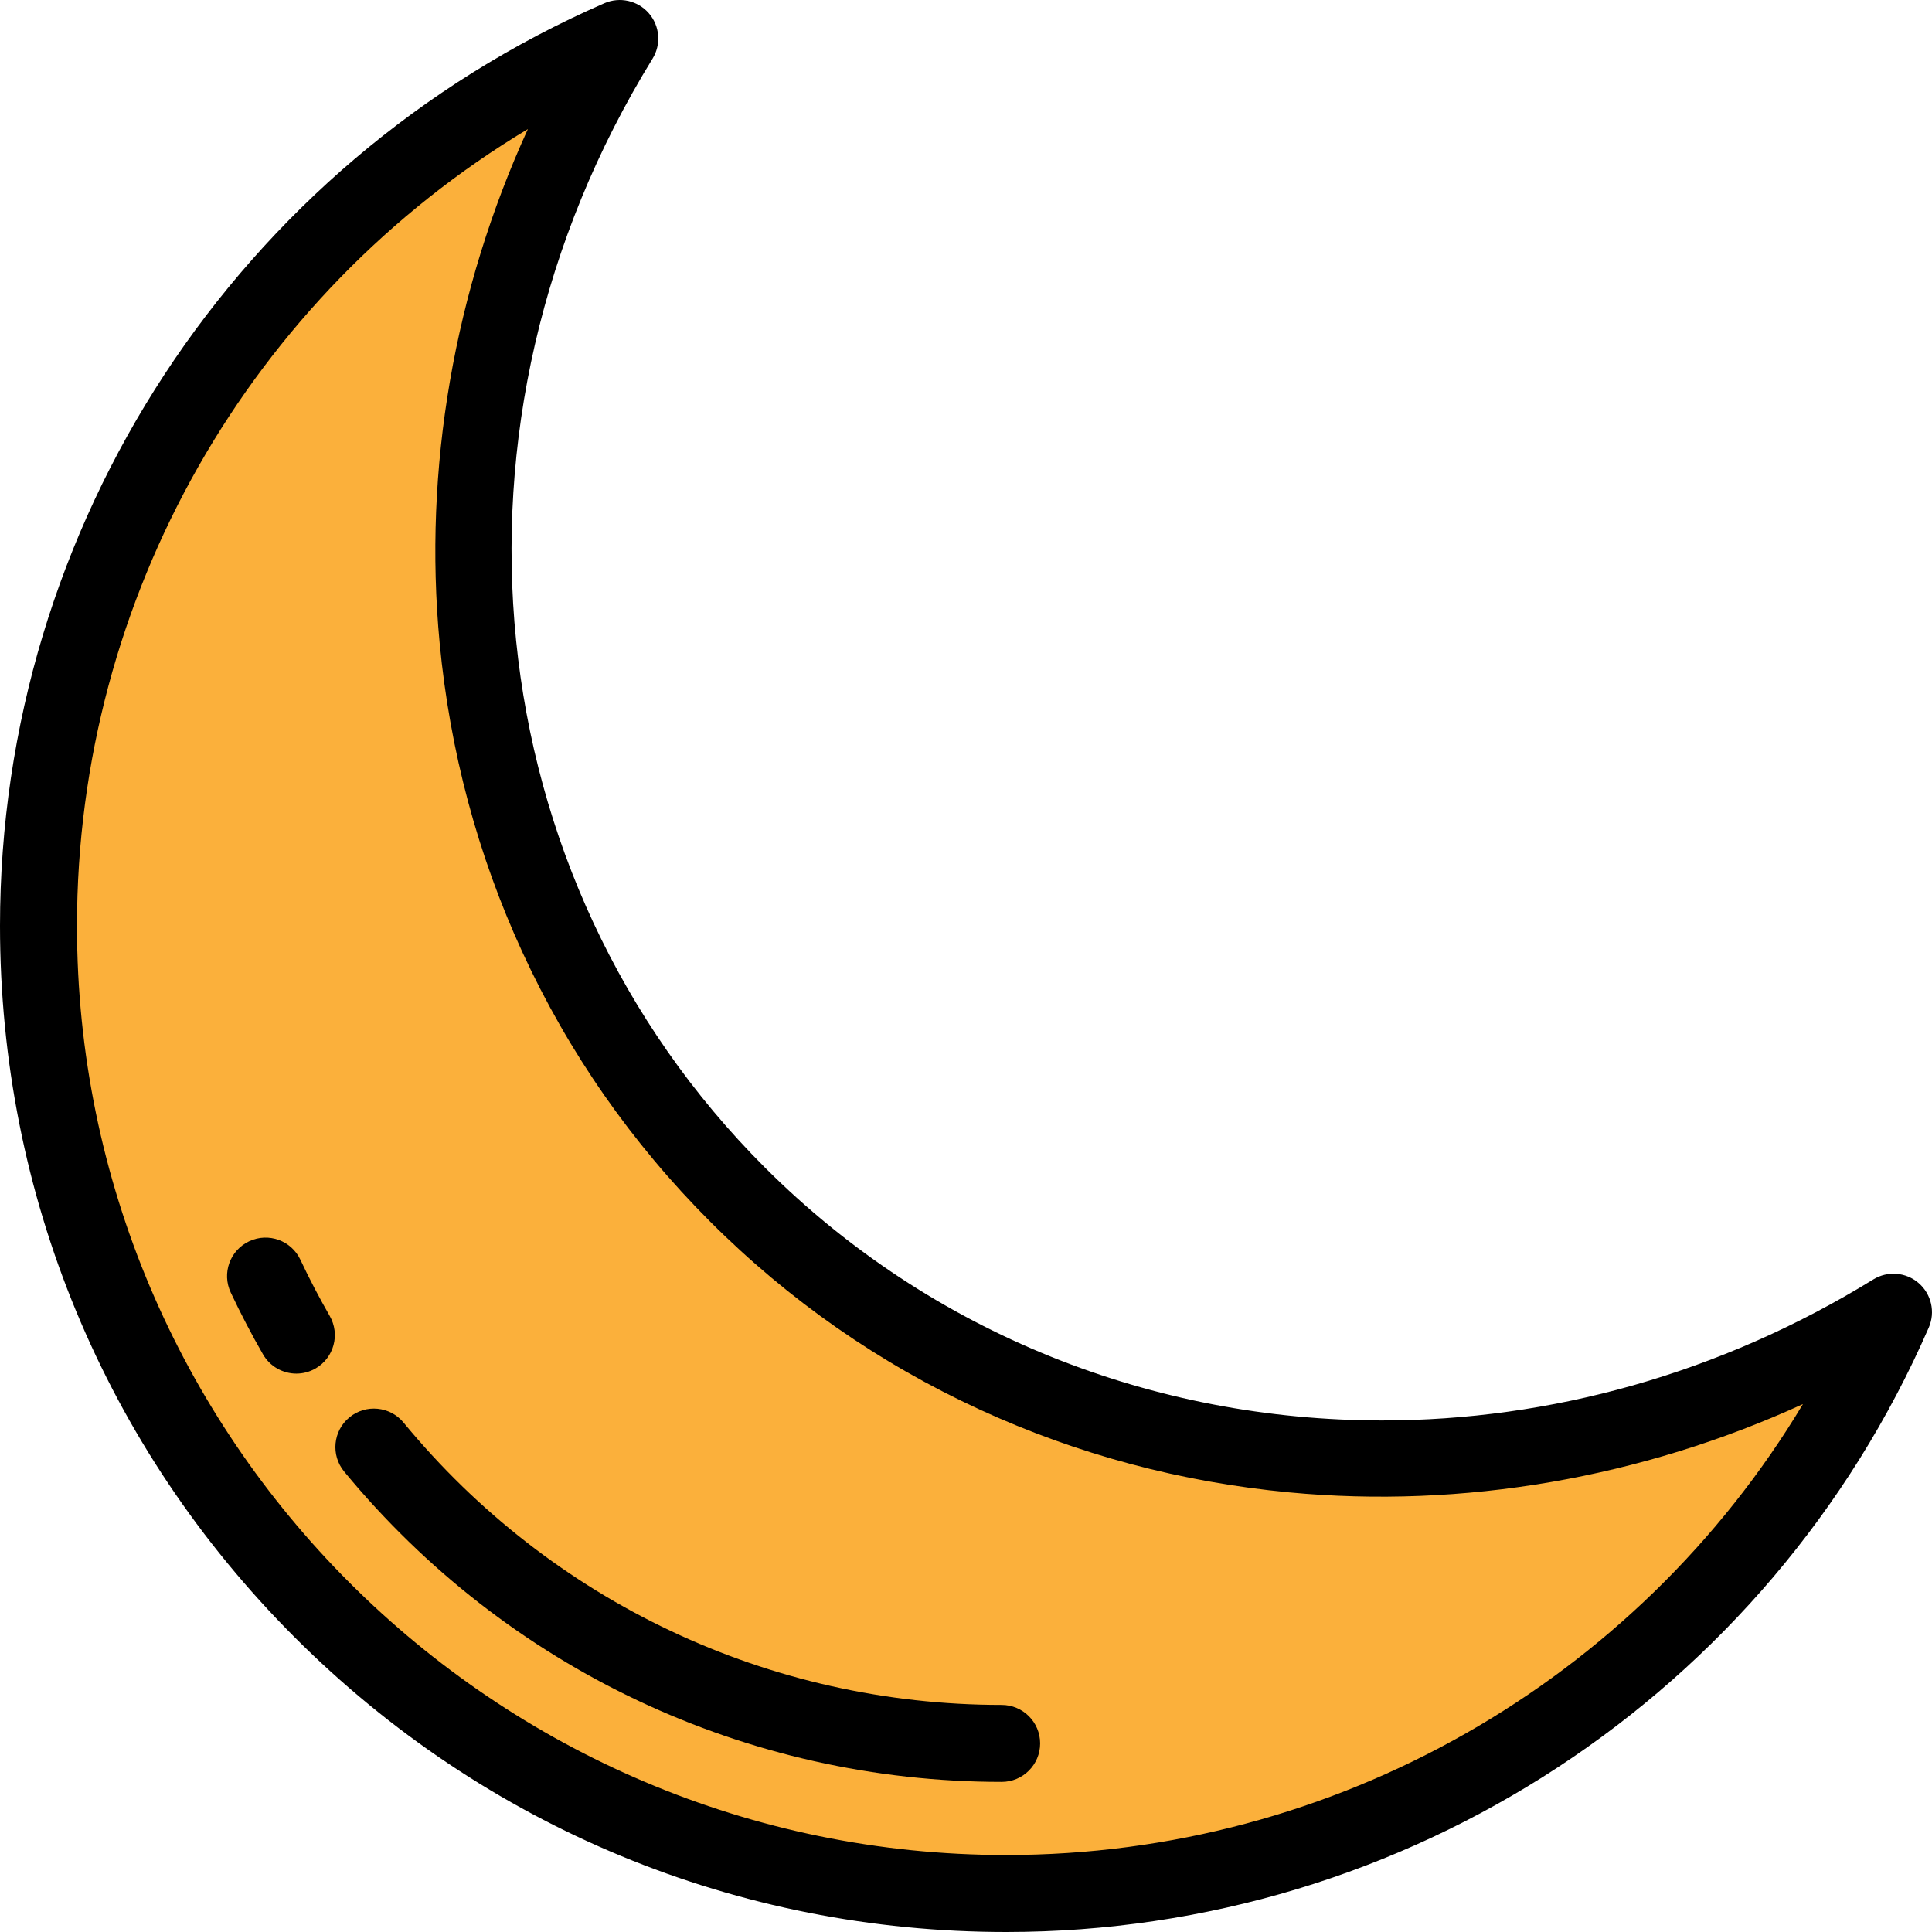 <?xml version="1.0" encoding="iso-8859-1"?>
<!-- Uploaded to: SVG Repo, www.svgrepo.com, Generator: SVG Repo Mixer Tools -->
<svg xmlns="http://www.w3.org/2000/svg" xmlns:xlink="http://www.w3.org/1999/xlink" version="1.1" id="Layer_1"  viewBox="0 0 502.001 502.001" xml:space="preserve" width="512" height="512">
<g>
	<g>
		<path style="fill:#FBB03B;" d="M191.622,310.378C111.647,230.404,101.976,105.871,161.042,10C72.148,48.759,10,137.399,10,240.57    C10,379.431,122.569,492,261.431,492c103.17,0,191.811-62.148,230.569-151.042C396.129,400.024,271.597,390.353,191.622,310.378z"/>
		<path d="M261.431,502c-69.831,0-135.481-27.193-184.859-76.571S0,310.4,0,240.57C0,136.532,61.644,42.43,157.045,0.834    c4.005-1.746,8.683-0.69,11.548,2.611c2.865,3.3,3.255,8.079,0.962,11.8c-58.118,94.333-46.136,212.789,29.137,288.062l0,0    c43.412,43.412,101.198,65.772,160.425,65.775c43.469,0.002,87.707-12.038,127.637-36.639c3.721-2.292,8.5-1.902,11.801,0.962    c3.301,2.865,4.357,7.542,2.611,11.548C459.57,440.356,365.469,502,261.431,502z M137.166,33.53    C65.113,76.787,20,155.044,20,240.57C20,373.695,128.305,482,261.431,482c85.525,0,163.783-45.113,207.04-117.167    c-41.854,19.137-88.248,27.223-133.563,22.93c-28.056-2.658-55.063-9.883-80.271-21.477    c-26.103-12.004-49.683-28.436-70.085-48.838c-20.402-20.402-36.833-43.982-48.838-70.084    c-11.593-25.209-18.819-52.216-21.477-80.272C109.944,121.781,118.03,75.385,137.166,33.53z"/>
	</g>
	<g>
		<path d="M260.265,463c-66.337,0-128.605-29.392-170.836-80.638c-3.512-4.262-2.904-10.564,1.358-14.077    c4.262-3.512,10.563-2.905,14.077,1.358C143.281,416.262,199.923,443,260.265,443c5.522,0,10,4.477,10,10S265.787,463,260.265,463    z"/>
	</g>
	<g>
		<path d="M77.01,356.913c-3.462,0-6.828-1.799-8.678-5.016c-3.001-5.219-5.821-10.623-8.38-16.063    c-2.352-4.997-0.207-10.955,4.791-13.306c4.996-2.353,10.955-0.206,13.306,4.791c2.327,4.946,4.891,9.86,7.621,14.605    c2.753,4.788,1.104,10.901-3.683,13.654C80.415,356.484,78.701,356.913,77.01,356.913z"/>
	</g>
</g>















</svg>